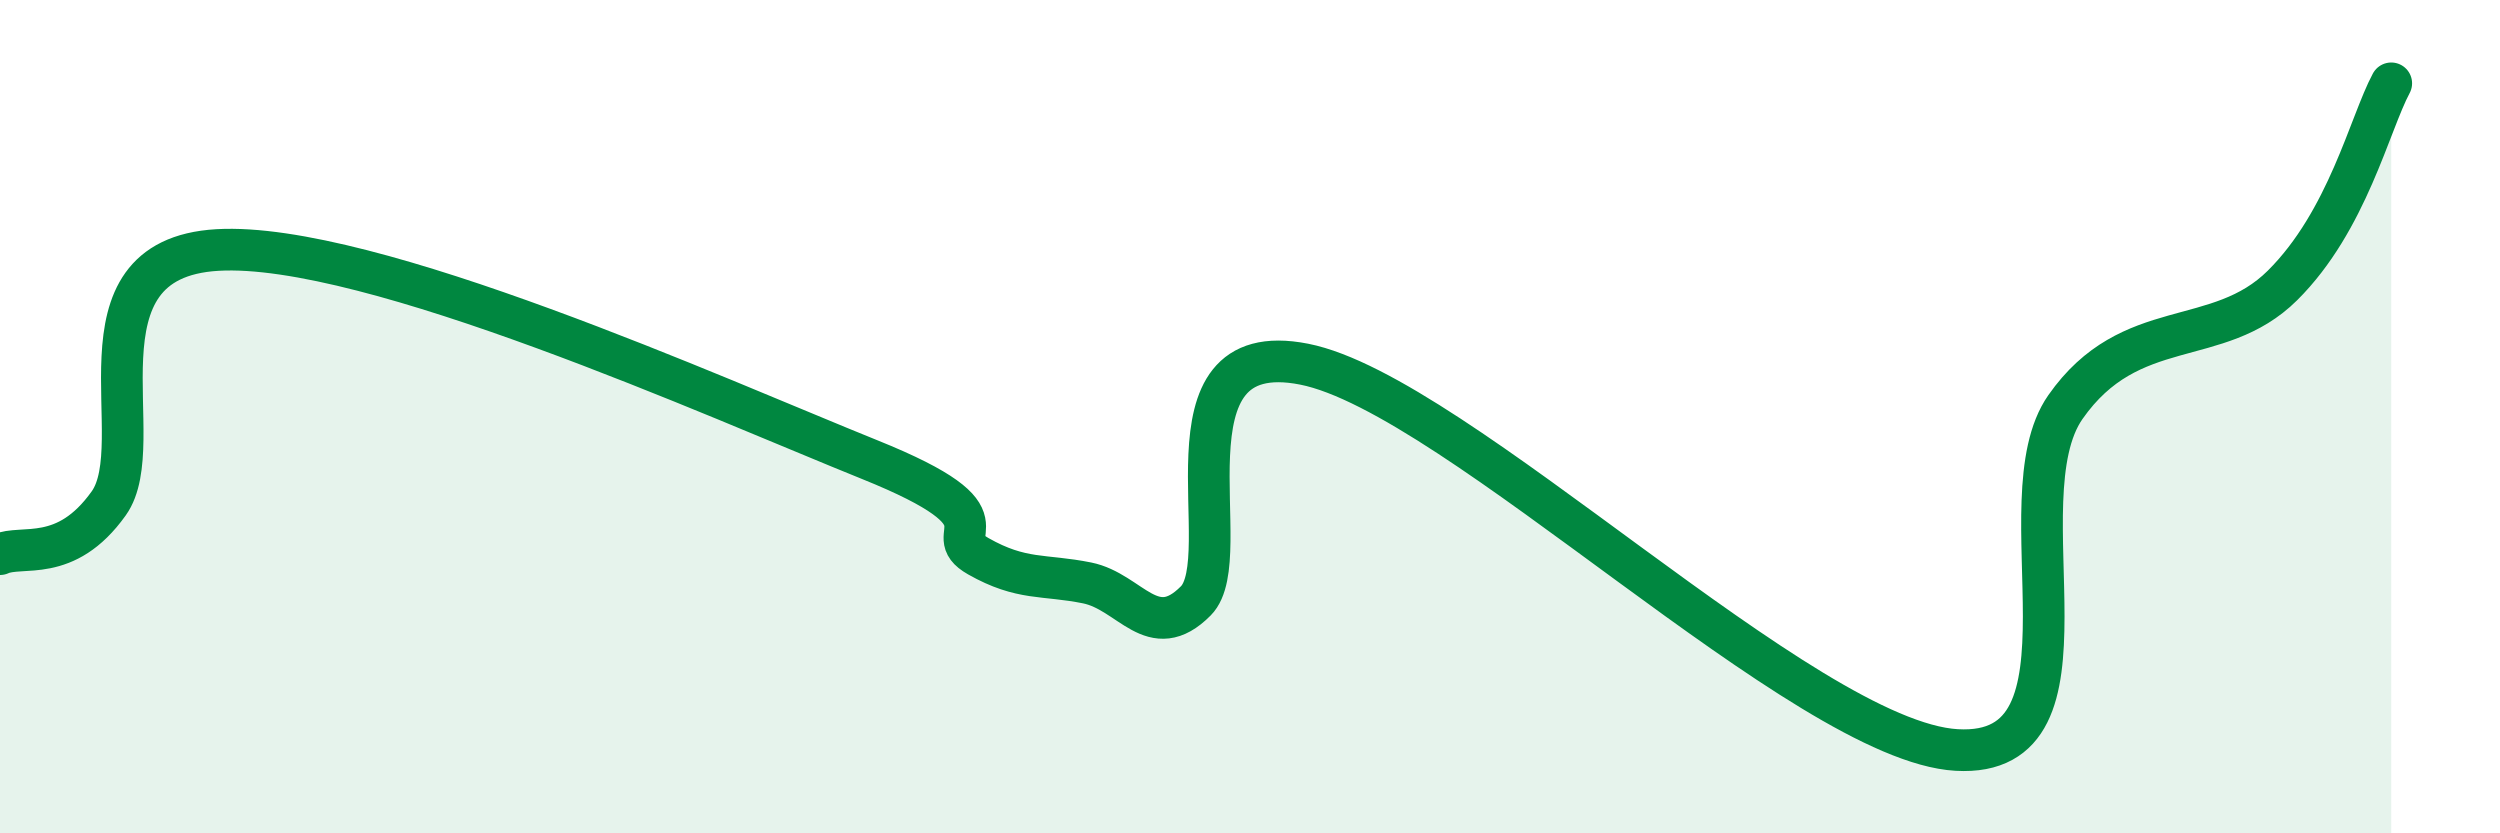 
    <svg width="60" height="20" viewBox="0 0 60 20" xmlns="http://www.w3.org/2000/svg">
      <path
        d="M 0,13.3 C 0.52,13.06 1.57,13.54 2.61,12.08 C 3.65,10.62 1.57,6.21 5.22,6 C 8.87,5.79 17.22,9.56 20.87,11.03 C 24.52,12.5 22.44,12.76 23.48,13.35 C 24.52,13.94 25.05,13.78 26.09,13.99 C 27.13,14.2 27.66,15.47 28.7,14.42 C 29.74,13.37 27.65,8.02 31.3,8.74 C 34.95,9.46 43.31,17.79 46.96,18 C 50.61,18.21 48.01,12 49.57,9.77 C 51.13,7.54 53.22,8.4 54.78,6.85 C 56.34,5.3 56.87,2.97 57.39,2L57.39 20L0 20Z"
        fill="#008740"
        opacity="0.1"
        stroke-linecap="round"
        stroke-linejoin="round"
      />
      <path
        d="M 0,13.3 C 0.52,13.06 1.57,13.54 2.61,12.08 C 3.65,10.62 1.57,6.21 5.22,6 C 8.87,5.79 17.22,9.56 20.87,11.03 C 24.52,12.5 22.44,12.76 23.48,13.35 C 24.52,13.94 25.05,13.78 26.09,13.99 C 27.13,14.2 27.66,15.47 28.7,14.42 C 29.74,13.37 27.65,8.02 31.3,8.74 C 34.95,9.46 43.31,17.79 46.96,18 C 50.61,18.21 48.01,12 49.57,9.77 C 51.13,7.54 53.22,8.4 54.78,6.85 C 56.34,5.3 56.87,2.97 57.39,2"
        stroke="#008740"
        stroke-width="1"
        fill="none"
        stroke-linecap="round"
        stroke-linejoin="round"
      />
    </svg>
  